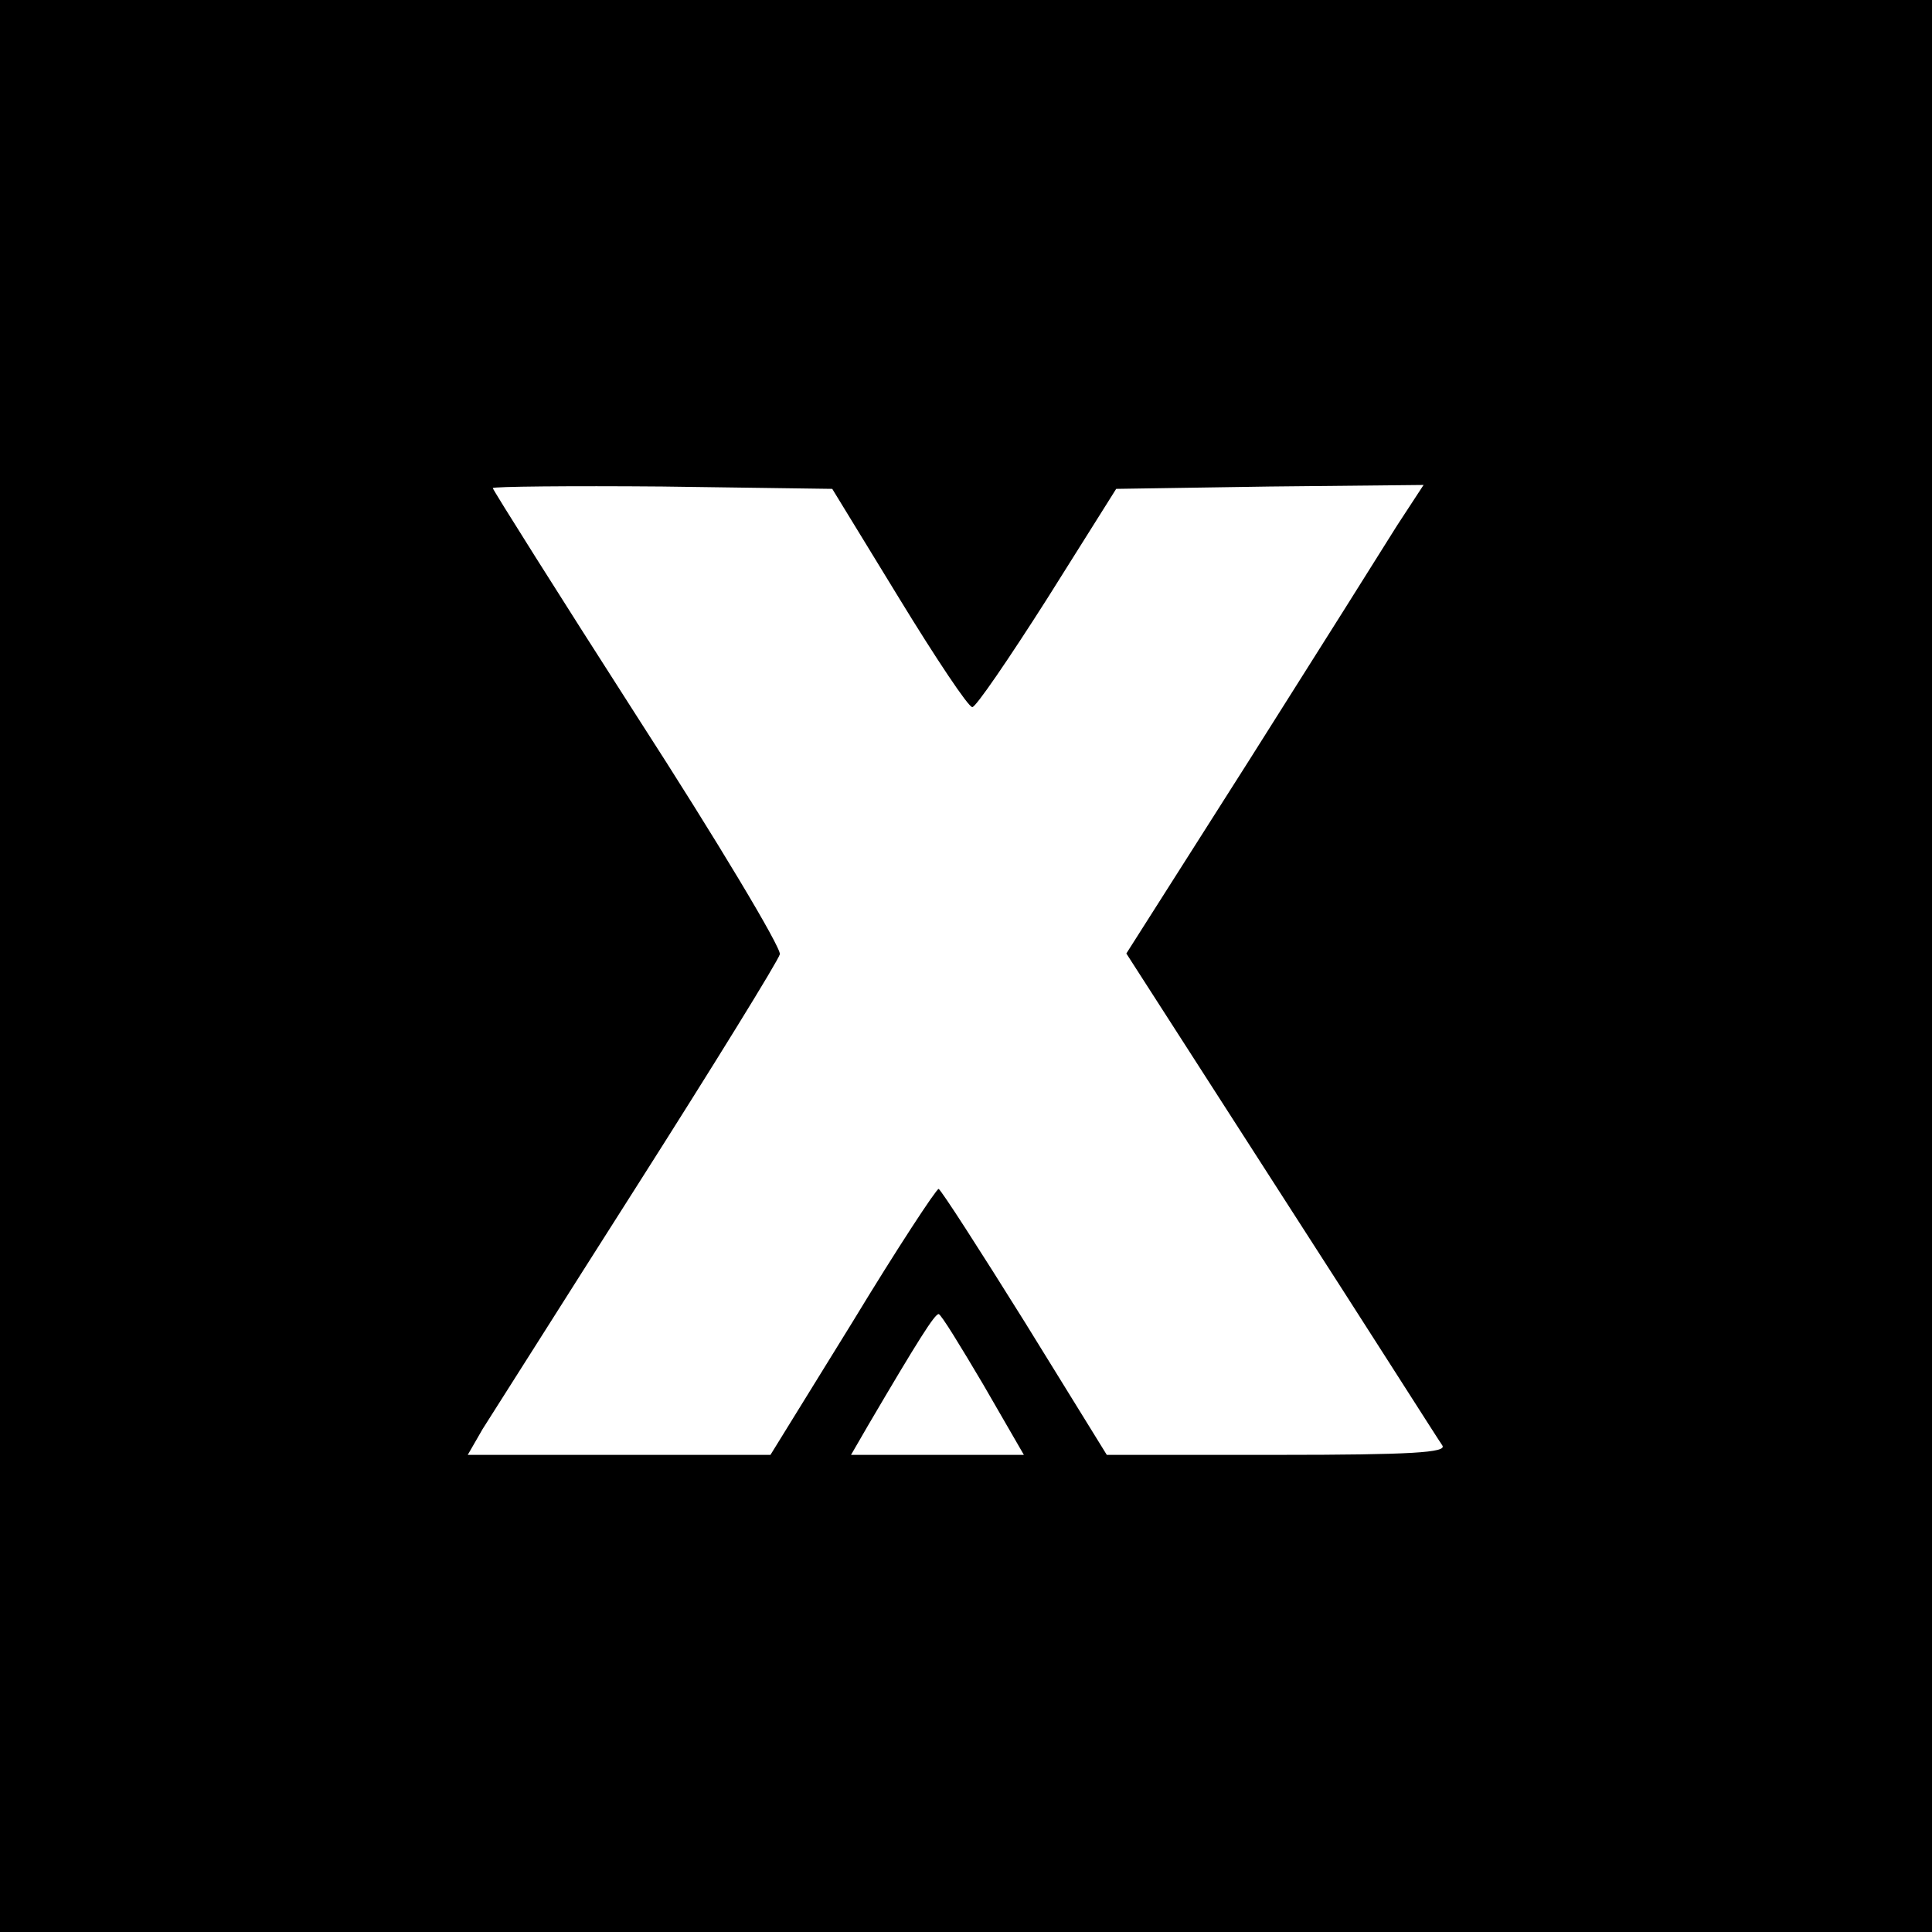 <?xml version="1.0" standalone="no"?>
<!DOCTYPE svg PUBLIC "-//W3C//DTD SVG 20010904//EN"
 "http://www.w3.org/TR/2001/REC-SVG-20010904/DTD/svg10.dtd">
<svg version="1.0" xmlns="http://www.w3.org/2000/svg"
 width="247pt" height="247pt" viewBox="0 0 247 247"
 preserveAspectRatio="xMidYMid meet">
<g transform="translate(0,247) scale(0.1,-0.1)"
fill="#000000" stroke="none">
<path d="M0 1235 l0 -1235 1235 0 1235 0 0 1235 0 1235 -1235 0 -1235 0 0
-1235z m1149 471 c47 -77 89 -140 94 -140 4 -1 47 62 96 139 l88 140 196 3
197 2 -34 -52 c-18 -29 -103 -164 -189 -300 l-157 -247 198 -308 c109 -169
201 -314 206 -321 6 -9 -39 -12 -211 -12 l-218 0 -105 170 c-58 93 -107 169
-110 170 -3 0 -53 -76 -110 -170 l-105 -170 -193 0 -194 0 19 33 c11 17 100
158 198 312 98 154 180 287 182 295 2 8 -80 145 -182 303 -102 159 -185 291
-185 293 0 2 98 3 217 2 l217 -3 85 -139z m108 -1006 l52 -90 -110 0 -111 0
22 38 c64 109 85 142 90 142 3 0 28 -41 57 -90z"/>
</g>
</svg>
